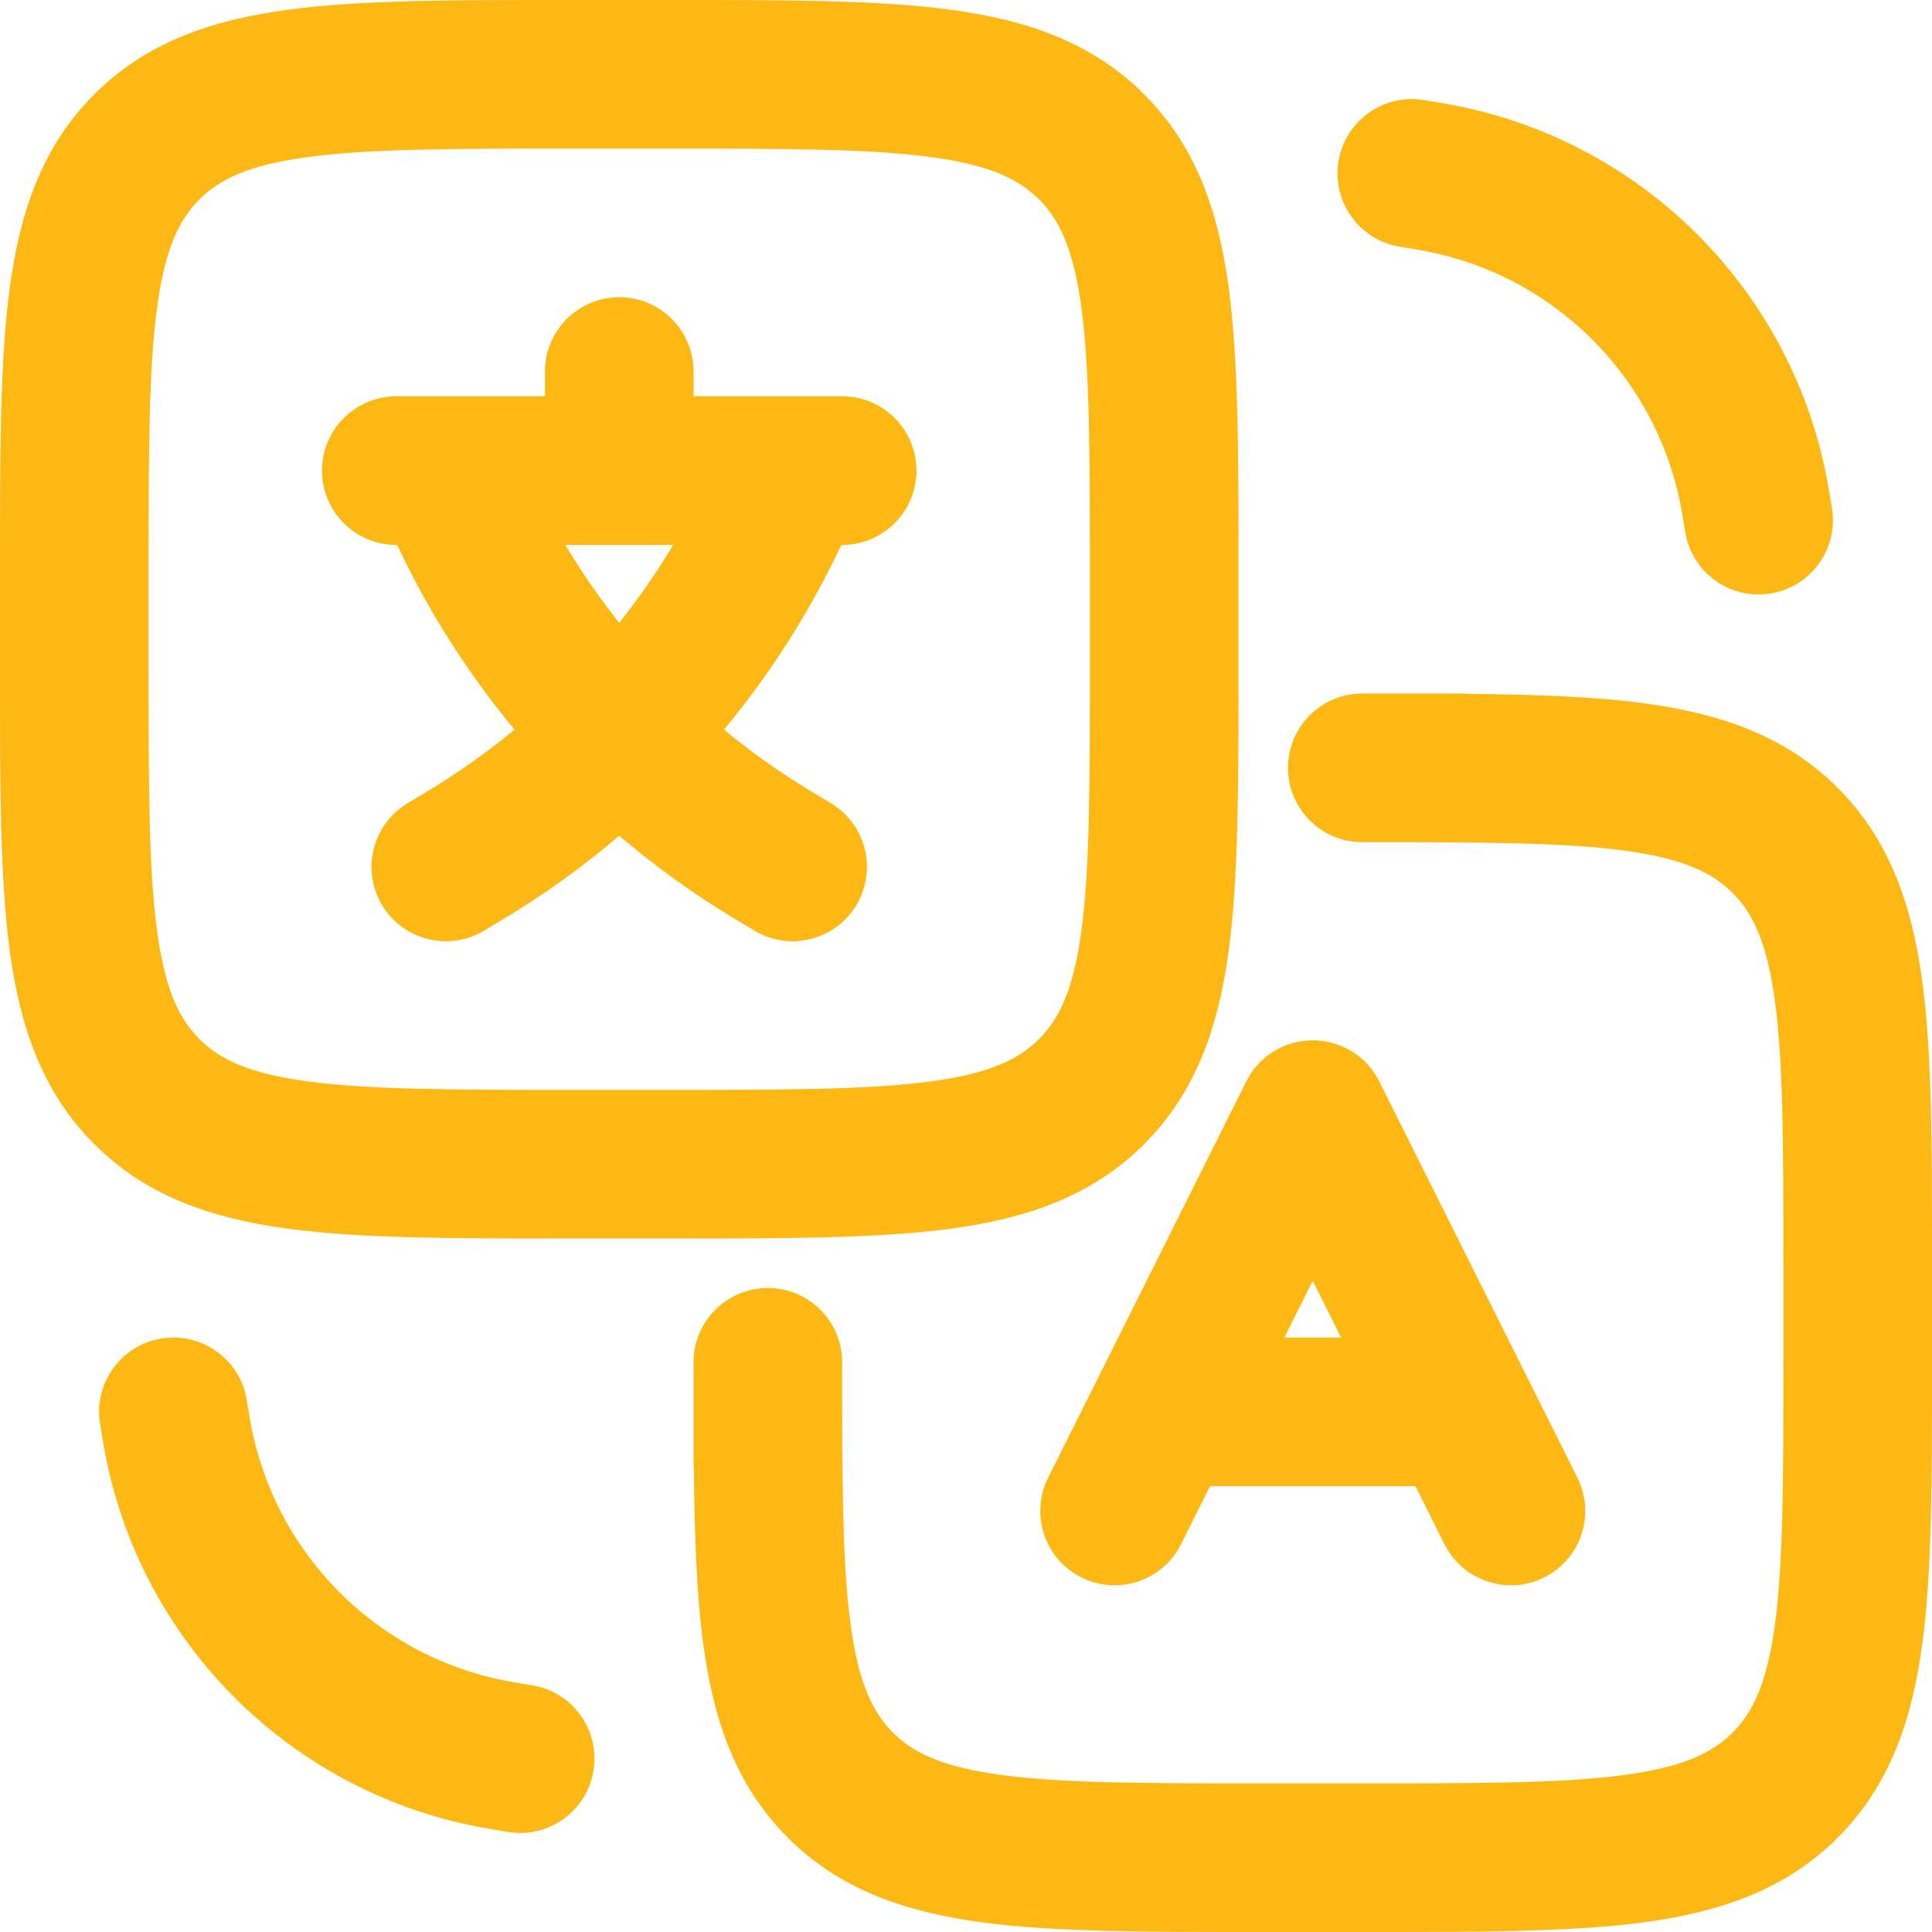 <svg width="64" height="64" viewBox="0 0 64 64" fill="none" xmlns="http://www.w3.org/2000/svg">
<path fill-rule="evenodd" clip-rule="evenodd" d="M13.128 13.128C11.769 13.128 10.667 14.23 10.667 15.589C10.667 16.949 11.769 18.051 13.128 18.051H13.156C14.193 20.256 15.501 22.311 17.044 24.17C16.13 24.925 15.157 25.614 14.13 26.23L13.503 26.607C12.337 27.306 11.959 28.818 12.659 29.984C13.358 31.15 14.87 31.528 16.036 30.828L16.663 30.452C18.027 29.633 19.314 28.707 20.513 27.685C21.712 28.707 22.999 29.633 24.363 30.452L24.99 30.828C26.156 31.528 27.668 31.15 28.367 29.984C29.067 28.818 28.689 27.306 27.523 26.607L26.896 26.23C25.869 25.614 24.896 24.925 23.982 24.17C25.525 22.311 26.834 20.256 27.87 18.051H27.898C29.257 18.051 30.359 16.949 30.359 15.589C30.359 14.23 29.257 13.128 27.898 13.128H22.975V12.307C22.975 10.948 21.872 9.846 20.513 9.846C19.154 9.846 18.052 10.948 18.052 12.307V13.128H13.128ZM22.299 18.051C21.761 18.951 21.164 19.814 20.513 20.633C19.862 19.814 19.265 18.951 18.727 18.051H22.299Z" fill="#FDB813"/>
<path fill-rule="evenodd" clip-rule="evenodd" d="M22.33 1.87257e-06H18.696C14.978 -6.37685e-05 11.939 -0 9.541 0.322C7.033 0.659 4.859 1.389 3.124 3.124C1.389 4.859 0.659 7.033 0.322 9.541C-0 11.939 -6.37685e-05 14.977 1.87257e-06 18.695V22.33C-6.37685e-05 26.048 -0 29.087 0.322 31.485C0.659 33.992 1.389 36.166 3.124 37.901C4.859 39.637 7.033 40.366 9.541 40.703C11.939 41.026 14.978 41.026 18.696 41.026H22.33C26.048 41.026 29.087 41.026 31.485 40.703C33.992 40.366 36.166 39.637 37.901 37.901C39.637 36.166 40.366 33.992 40.703 31.485C41.026 29.087 41.026 26.048 41.026 22.33V18.696C41.026 14.978 41.026 11.939 40.703 9.541C40.366 7.033 39.637 4.859 37.901 3.124C36.166 1.389 33.992 0.659 31.485 0.322C29.087 -0 26.048 -6.37685e-05 22.33 1.87257e-06ZM6.605 6.605C7.273 5.937 8.235 5.465 10.197 5.202C12.229 4.928 14.934 4.923 18.872 4.923H22.154C26.091 4.923 28.797 4.928 30.829 5.202C32.791 5.465 33.752 5.937 34.42 6.605C35.088 7.273 35.56 8.235 35.824 10.197C36.097 12.229 36.103 14.934 36.103 18.872V22.154C36.103 26.091 36.097 28.797 35.824 30.829C35.56 32.791 35.088 33.752 34.42 34.42C33.752 35.088 32.791 35.56 30.829 35.824C28.797 36.097 26.091 36.103 22.154 36.103H18.872C14.934 36.103 12.229 36.097 10.197 35.824C8.235 35.56 7.273 35.088 6.605 34.42C5.937 33.752 5.465 32.791 5.202 30.829C4.928 28.797 4.923 26.091 4.923 22.154V18.872C4.923 14.934 4.928 12.229 5.202 10.197C5.465 8.235 5.937 7.273 6.605 6.605Z" fill="#FDB813"/>
<path d="M53.803 28.176C51.771 27.903 49.066 27.898 45.128 27.898C43.769 27.898 42.667 26.796 42.667 25.436C42.667 24.077 43.769 22.975 45.128 22.975H48.41C48.486 22.975 48.562 22.978 48.636 22.985C50.884 23.007 52.821 23.077 54.459 23.297C56.967 23.634 59.141 24.364 60.876 26.099C62.611 27.834 63.341 30.008 63.678 32.515C64 34.914 64 37.952 64 41.67V45.305C64 49.023 64 52.061 63.678 54.46C63.341 56.967 62.611 59.141 60.876 60.876C59.141 62.611 56.967 63.341 54.459 63.678C52.061 64 49.022 64 45.304 64H41.67C37.952 64 34.914 64 32.515 63.678C30.008 63.341 27.834 62.611 26.099 60.876C24.363 59.141 23.634 56.967 23.297 54.46C23.076 52.821 23.007 50.884 22.985 48.636C22.978 48.562 22.974 48.487 22.974 48.41V45.129C22.974 43.769 24.076 42.667 25.436 42.667C26.795 42.667 27.897 43.769 27.897 45.129V45.238C27.897 49.116 27.905 51.79 28.176 53.804C28.44 55.765 28.912 56.727 29.58 57.395C30.248 58.063 31.209 58.535 33.171 58.799C35.203 59.072 37.909 59.077 41.846 59.077H45.128C49.066 59.077 51.771 59.072 53.803 58.799C55.765 58.535 56.727 58.063 57.395 57.395C58.063 56.727 58.535 55.765 58.799 53.804C59.072 51.772 59.077 49.066 59.077 45.129V41.846C59.077 37.909 59.072 35.203 58.799 33.171C58.535 31.21 58.063 30.248 57.395 29.58C56.727 28.912 55.765 28.44 53.803 28.176Z" fill="#FDB813"/>
<path fill-rule="evenodd" clip-rule="evenodd" d="M41.274 35.845C41.391 35.604 41.548 35.382 41.74 35.188C41.962 34.965 42.223 34.789 42.505 34.666C42.824 34.528 43.158 34.462 43.487 34.462C43.816 34.462 44.15 34.528 44.469 34.666C44.751 34.789 45.011 34.965 45.233 35.188C45.426 35.382 45.583 35.604 45.7 35.845L50.592 45.63C50.606 45.657 50.62 45.684 50.633 45.712L52.253 48.951C52.861 50.167 52.368 51.646 51.152 52.254C49.936 52.862 48.457 52.369 47.849 51.153L46.889 49.232H40.085L39.124 51.153C38.517 52.369 37.038 52.862 35.822 52.254C34.606 51.646 34.113 50.167 34.721 48.951L36.341 45.712C36.354 45.684 36.367 45.657 36.382 45.63L41.274 35.845ZM43.487 42.428L42.547 44.309H44.427L43.487 42.428Z" fill="#FDB813"/>
<path d="M44.341 5.339C44.117 6.68 45.023 7.949 46.364 8.172L46.961 8.272C51.456 9.021 54.979 12.544 55.728 17.04L55.828 17.636C56.051 18.977 57.32 19.883 58.661 19.659C60.002 19.436 60.908 18.168 60.684 16.827L60.585 16.23C59.489 9.66 54.34 4.511 47.77 3.416L47.173 3.316C45.833 3.093 44.564 3.999 44.341 5.339Z" fill="#FDB813"/>
<path d="M17.636 55.829C18.977 56.052 19.883 57.32 19.659 58.661C19.436 60.002 18.167 60.908 16.826 60.685L16.23 60.585C9.659 59.49 4.51 54.341 3.415 47.771L3.316 47.174C3.092 45.833 3.998 44.565 5.339 44.342C6.68 44.118 7.948 45.024 8.172 46.365L8.271 46.961C9.021 51.457 12.544 54.98 17.039 55.729L17.636 55.829Z" fill="#FDB813"/>
</svg>
